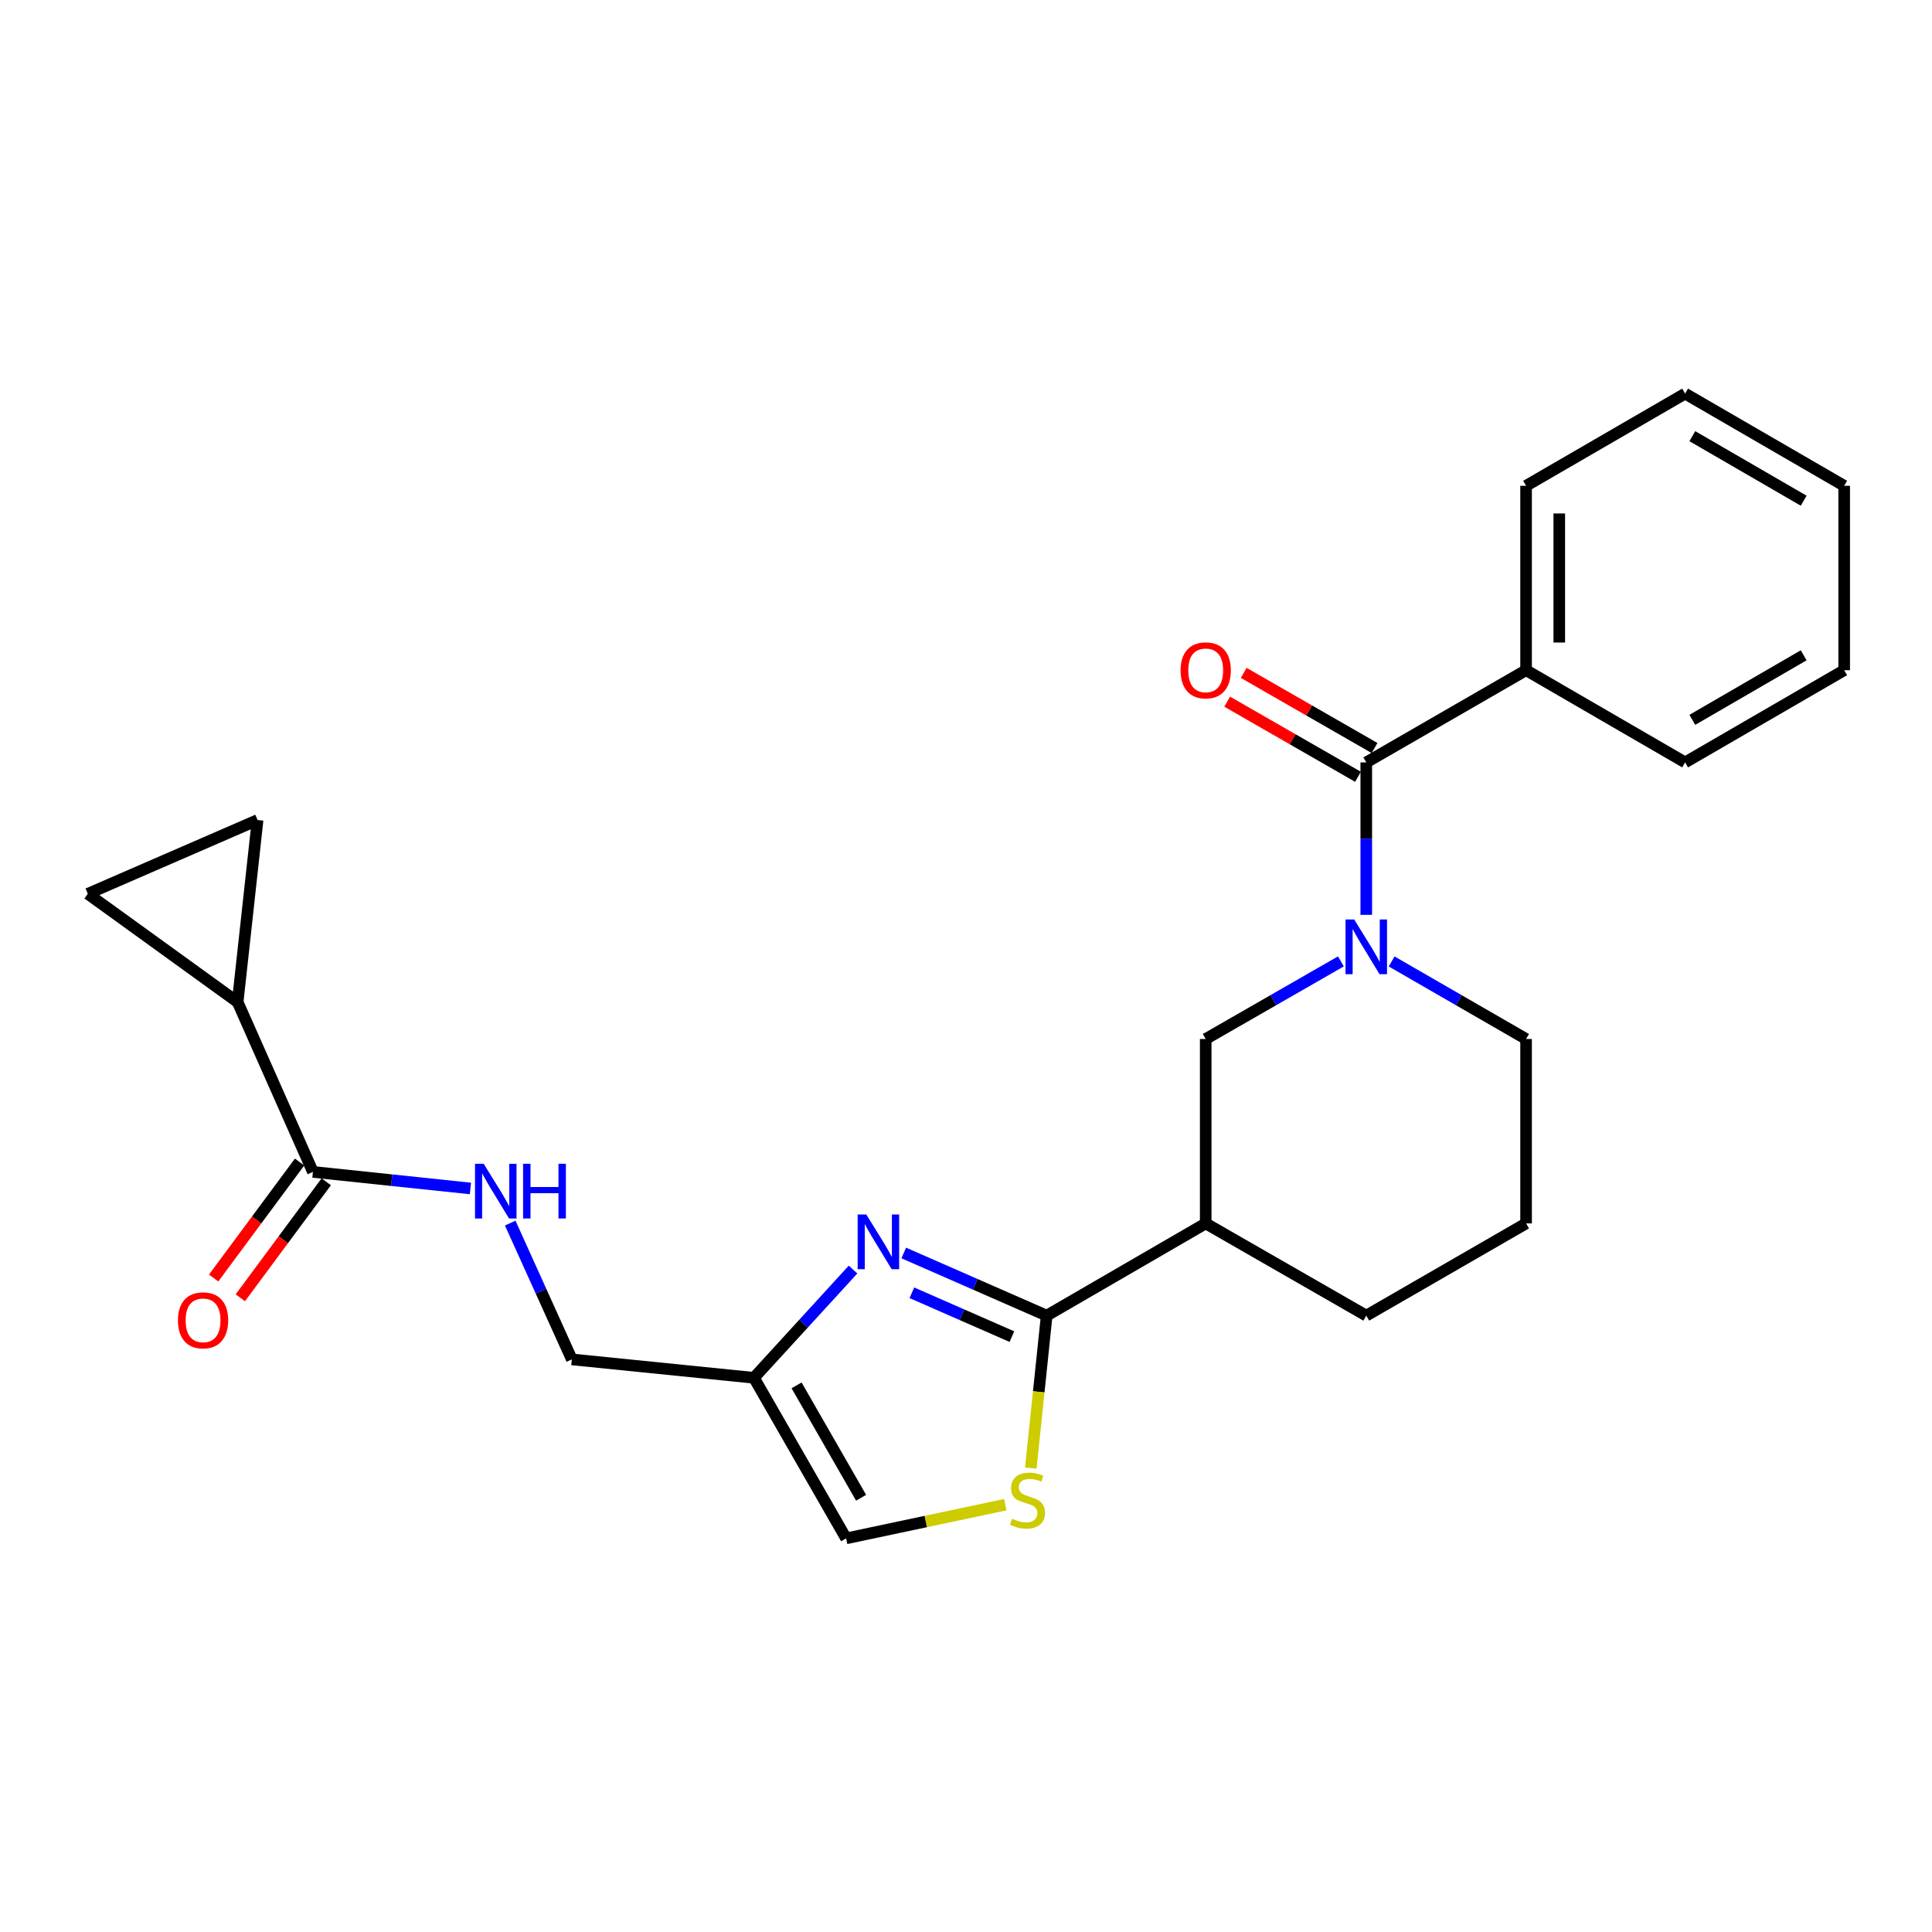 <?xml version='1.0' encoding='iso-8859-1'?>
<svg version='1.1' baseProfile='full'
              xmlns='http://www.w3.org/2000/svg'
                      xmlns:rdkit='http://www.rdkit.org/xml'
                      xmlns:xlink='http://www.w3.org/1999/xlink'
                  xml:space='preserve'
width='1000px' height='1000px' viewBox='0 0 1000 1000'>
<!-- END OF HEADER -->
<rect style='opacity:1.0;fill:#FFFFFF;stroke:none' width='1000' height='1000' x='0' y='0'> </rect>
<path class='bond-0' d='M 541.759,680.965 L 504.769,664.75' style='fill:none;fill-rule:evenodd;stroke:#000000;stroke-width:6px;stroke-linecap:butt;stroke-linejoin:miter;stroke-opacity:1' />
<path class='bond-0' d='M 504.769,664.75 L 467.778,648.536' style='fill:none;fill-rule:evenodd;stroke:#0000FF;stroke-width:6px;stroke-linecap:butt;stroke-linejoin:miter;stroke-opacity:1' />
<path class='bond-0' d='M 523.763,691.839 L 497.87,680.489' style='fill:none;fill-rule:evenodd;stroke:#000000;stroke-width:6px;stroke-linecap:butt;stroke-linejoin:miter;stroke-opacity:1' />
<path class='bond-0' d='M 497.87,680.489 L 471.976,669.139' style='fill:none;fill-rule:evenodd;stroke:#0000FF;stroke-width:6px;stroke-linecap:butt;stroke-linejoin:miter;stroke-opacity:1' />
<path class='bond-3' d='M 541.759,680.965 L 537.65,720.417' style='fill:none;fill-rule:evenodd;stroke:#000000;stroke-width:6px;stroke-linecap:butt;stroke-linejoin:miter;stroke-opacity:1' />
<path class='bond-3' d='M 537.65,720.417 L 533.541,759.869' style='fill:none;fill-rule:evenodd;stroke:#CCCC00;stroke-width:6px;stroke-linecap:butt;stroke-linejoin:miter;stroke-opacity:1' />
<path class='bond-4' d='M 541.759,680.965 L 624.074,633.239' style='fill:none;fill-rule:evenodd;stroke:#000000;stroke-width:6px;stroke-linecap:butt;stroke-linejoin:miter;stroke-opacity:1' />
<path class='bond-5' d='M 441.536,657.123 L 415.892,685.135' style='fill:none;fill-rule:evenodd;stroke:#0000FF;stroke-width:6px;stroke-linecap:butt;stroke-linejoin:miter;stroke-opacity:1' />
<path class='bond-5' d='M 415.892,685.135 L 390.247,713.148' style='fill:none;fill-rule:evenodd;stroke:#000000;stroke-width:6px;stroke-linecap:butt;stroke-linejoin:miter;stroke-opacity:1' />
<path class='bond-1' d='M 694.045,497.613 L 659.059,517.7' style='fill:none;fill-rule:evenodd;stroke:#0000FF;stroke-width:6px;stroke-linecap:butt;stroke-linejoin:miter;stroke-opacity:1' />
<path class='bond-1' d='M 659.059,517.7 L 624.074,537.787' style='fill:none;fill-rule:evenodd;stroke:#000000;stroke-width:6px;stroke-linecap:butt;stroke-linejoin:miter;stroke-opacity:1' />
<path class='bond-2' d='M 707.181,473.525 L 707.181,434.072' style='fill:none;fill-rule:evenodd;stroke:#0000FF;stroke-width:6px;stroke-linecap:butt;stroke-linejoin:miter;stroke-opacity:1' />
<path class='bond-2' d='M 707.181,434.072 L 707.181,394.619' style='fill:none;fill-rule:evenodd;stroke:#000000;stroke-width:6px;stroke-linecap:butt;stroke-linejoin:miter;stroke-opacity:1' />
<path class='bond-26' d='M 720.308,497.644 L 755.102,517.716' style='fill:none;fill-rule:evenodd;stroke:#0000FF;stroke-width:6px;stroke-linecap:butt;stroke-linejoin:miter;stroke-opacity:1' />
<path class='bond-26' d='M 755.102,517.716 L 789.897,537.787' style='fill:none;fill-rule:evenodd;stroke:#000000;stroke-width:6px;stroke-linecap:butt;stroke-linejoin:miter;stroke-opacity:1' />
<path class='bond-13' d='M 711.46,387.168 L 677.604,367.726' style='fill:none;fill-rule:evenodd;stroke:#000000;stroke-width:6px;stroke-linecap:butt;stroke-linejoin:miter;stroke-opacity:1' />
<path class='bond-13' d='M 677.604,367.726 L 643.749,348.284' style='fill:none;fill-rule:evenodd;stroke:#FF0000;stroke-width:6px;stroke-linecap:butt;stroke-linejoin:miter;stroke-opacity:1' />
<path class='bond-13' d='M 702.902,402.071 L 669.046,382.628' style='fill:none;fill-rule:evenodd;stroke:#000000;stroke-width:6px;stroke-linecap:butt;stroke-linejoin:miter;stroke-opacity:1' />
<path class='bond-13' d='M 669.046,382.628 L 635.191,363.186' style='fill:none;fill-rule:evenodd;stroke:#FF0000;stroke-width:6px;stroke-linecap:butt;stroke-linejoin:miter;stroke-opacity:1' />
<path class='bond-14' d='M 707.181,394.619 L 789.897,346.894' style='fill:none;fill-rule:evenodd;stroke:#000000;stroke-width:6px;stroke-linecap:butt;stroke-linejoin:miter;stroke-opacity:1' />
<path class='bond-11' d='M 520.342,778.818 L 479.148,787.541' style='fill:none;fill-rule:evenodd;stroke:#CCCC00;stroke-width:6px;stroke-linecap:butt;stroke-linejoin:miter;stroke-opacity:1' />
<path class='bond-11' d='M 479.148,787.541 L 437.954,796.265' style='fill:none;fill-rule:evenodd;stroke:#000000;stroke-width:6px;stroke-linecap:butt;stroke-linejoin:miter;stroke-opacity:1' />
<path class='bond-8' d='M 624.074,633.239 L 624.074,537.787' style='fill:none;fill-rule:evenodd;stroke:#000000;stroke-width:6px;stroke-linecap:butt;stroke-linejoin:miter;stroke-opacity:1' />
<path class='bond-18' d='M 624.074,633.239 L 707.181,680.965' style='fill:none;fill-rule:evenodd;stroke:#000000;stroke-width:6px;stroke-linecap:butt;stroke-linejoin:miter;stroke-opacity:1' />
<path class='bond-16' d='M 390.247,713.148 L 295.979,703.62' style='fill:none;fill-rule:evenodd;stroke:#000000;stroke-width:6px;stroke-linecap:butt;stroke-linejoin:miter;stroke-opacity:1' />
<path class='bond-25' d='M 390.247,713.148 L 437.954,796.265' style='fill:none;fill-rule:evenodd;stroke:#000000;stroke-width:6px;stroke-linecap:butt;stroke-linejoin:miter;stroke-opacity:1' />
<path class='bond-25' d='M 412.307,717.061 L 445.702,775.243' style='fill:none;fill-rule:evenodd;stroke:#000000;stroke-width:6px;stroke-linecap:butt;stroke-linejoin:miter;stroke-opacity:1' />
<path class='bond-6' d='M 123.005,518.693 L 161.967,606.574' style='fill:none;fill-rule:evenodd;stroke:#000000;stroke-width:6px;stroke-linecap:butt;stroke-linejoin:miter;stroke-opacity:1' />
<path class='bond-9' d='M 123.005,518.693 L 45.455,462.633' style='fill:none;fill-rule:evenodd;stroke:#000000;stroke-width:6px;stroke-linecap:butt;stroke-linejoin:miter;stroke-opacity:1' />
<path class='bond-10' d='M 123.005,518.693 L 133.326,424.445' style='fill:none;fill-rule:evenodd;stroke:#000000;stroke-width:6px;stroke-linecap:butt;stroke-linejoin:miter;stroke-opacity:1' />
<path class='bond-7' d='M 161.967,606.574 L 202.727,610.858' style='fill:none;fill-rule:evenodd;stroke:#000000;stroke-width:6px;stroke-linecap:butt;stroke-linejoin:miter;stroke-opacity:1' />
<path class='bond-7' d='M 202.727,610.858 L 243.488,615.143' style='fill:none;fill-rule:evenodd;stroke:#0000FF;stroke-width:6px;stroke-linecap:butt;stroke-linejoin:miter;stroke-opacity:1' />
<path class='bond-15' d='M 155.063,601.459 L 132.821,631.479' style='fill:none;fill-rule:evenodd;stroke:#000000;stroke-width:6px;stroke-linecap:butt;stroke-linejoin:miter;stroke-opacity:1' />
<path class='bond-15' d='M 132.821,631.479 L 110.579,661.5' style='fill:none;fill-rule:evenodd;stroke:#FF0000;stroke-width:6px;stroke-linecap:butt;stroke-linejoin:miter;stroke-opacity:1' />
<path class='bond-15' d='M 168.871,611.689 L 146.629,641.709' style='fill:none;fill-rule:evenodd;stroke:#000000;stroke-width:6px;stroke-linecap:butt;stroke-linejoin:miter;stroke-opacity:1' />
<path class='bond-15' d='M 146.629,641.709 L 124.387,671.73' style='fill:none;fill-rule:evenodd;stroke:#FF0000;stroke-width:6px;stroke-linecap:butt;stroke-linejoin:miter;stroke-opacity:1' />
<path class='bond-27' d='M 45.455,462.633 L 133.326,424.445' style='fill:none;fill-rule:evenodd;stroke:#000000;stroke-width:6px;stroke-linecap:butt;stroke-linejoin:miter;stroke-opacity:1' />
<path class='bond-12' d='M 264.088,633.072 L 280.034,668.346' style='fill:none;fill-rule:evenodd;stroke:#0000FF;stroke-width:6px;stroke-linecap:butt;stroke-linejoin:miter;stroke-opacity:1' />
<path class='bond-12' d='M 280.034,668.346 L 295.979,703.62' style='fill:none;fill-rule:evenodd;stroke:#000000;stroke-width:6px;stroke-linecap:butt;stroke-linejoin:miter;stroke-opacity:1' />
<path class='bond-20' d='M 789.897,346.894 L 789.897,251.452' style='fill:none;fill-rule:evenodd;stroke:#000000;stroke-width:6px;stroke-linecap:butt;stroke-linejoin:miter;stroke-opacity:1' />
<path class='bond-20' d='M 807.081,332.577 L 807.081,265.768' style='fill:none;fill-rule:evenodd;stroke:#000000;stroke-width:6px;stroke-linecap:butt;stroke-linejoin:miter;stroke-opacity:1' />
<path class='bond-21' d='M 789.897,346.894 L 872.212,394.619' style='fill:none;fill-rule:evenodd;stroke:#000000;stroke-width:6px;stroke-linecap:butt;stroke-linejoin:miter;stroke-opacity:1' />
<path class='bond-17' d='M 789.897,537.787 L 789.897,633.239' style='fill:none;fill-rule:evenodd;stroke:#000000;stroke-width:6px;stroke-linecap:butt;stroke-linejoin:miter;stroke-opacity:1' />
<path class='bond-19' d='M 707.181,680.965 L 789.897,633.239' style='fill:none;fill-rule:evenodd;stroke:#000000;stroke-width:6px;stroke-linecap:butt;stroke-linejoin:miter;stroke-opacity:1' />
<path class='bond-22' d='M 789.897,251.452 L 872.212,203.735' style='fill:none;fill-rule:evenodd;stroke:#000000;stroke-width:6px;stroke-linecap:butt;stroke-linejoin:miter;stroke-opacity:1' />
<path class='bond-23' d='M 872.212,394.619 L 954.545,346.894' style='fill:none;fill-rule:evenodd;stroke:#000000;stroke-width:6px;stroke-linecap:butt;stroke-linejoin:miter;stroke-opacity:1' />
<path class='bond-23' d='M 875.944,372.593 L 933.577,339.185' style='fill:none;fill-rule:evenodd;stroke:#000000;stroke-width:6px;stroke-linecap:butt;stroke-linejoin:miter;stroke-opacity:1' />
<path class='bond-28' d='M 872.212,203.735 L 954.545,251.452' style='fill:none;fill-rule:evenodd;stroke:#000000;stroke-width:6px;stroke-linecap:butt;stroke-linejoin:miter;stroke-opacity:1' />
<path class='bond-28' d='M 875.945,225.761 L 933.579,259.162' style='fill:none;fill-rule:evenodd;stroke:#000000;stroke-width:6px;stroke-linecap:butt;stroke-linejoin:miter;stroke-opacity:1' />
<path class='bond-24' d='M 954.545,346.894 L 954.545,251.452' style='fill:none;fill-rule:evenodd;stroke:#000000;stroke-width:6px;stroke-linecap:butt;stroke-linejoin:miter;stroke-opacity:1' />
<path  class='atom-1' d='M 448.401 628.626
L 457.681 643.626
Q 458.601 645.106, 460.081 647.786
Q 461.561 650.466, 461.641 650.626
L 461.641 628.626
L 465.401 628.626
L 465.401 656.946
L 461.521 656.946
L 451.561 640.546
Q 450.401 638.626, 449.161 636.426
Q 447.961 634.226, 447.601 633.546
L 447.601 656.946
L 443.921 656.946
L 443.921 628.626
L 448.401 628.626
' fill='#0000FF'/>
<path  class='atom-2' d='M 700.921 475.911
L 710.201 490.911
Q 711.121 492.391, 712.601 495.071
Q 714.081 497.751, 714.161 497.911
L 714.161 475.911
L 717.921 475.911
L 717.921 504.231
L 714.041 504.231
L 704.081 487.831
Q 702.921 485.911, 701.681 483.711
Q 700.481 481.511, 700.121 480.831
L 700.121 504.231
L 696.441 504.231
L 696.441 475.911
L 700.921 475.911
' fill='#0000FF'/>
<path  class='atom-4' d='M 523.82 786.108
Q 524.14 786.228, 525.46 786.788
Q 526.78 787.348, 528.22 787.708
Q 529.7 788.028, 531.14 788.028
Q 533.82 788.028, 535.38 786.748
Q 536.94 785.428, 536.94 783.148
Q 536.94 781.588, 536.14 780.628
Q 535.38 779.668, 534.18 779.148
Q 532.98 778.628, 530.98 778.028
Q 528.46 777.268, 526.94 776.548
Q 525.46 775.828, 524.38 774.308
Q 523.34 772.788, 523.34 770.228
Q 523.34 766.668, 525.74 764.468
Q 528.18 762.268, 532.98 762.268
Q 536.26 762.268, 539.98 763.828
L 539.06 766.908
Q 535.66 765.508, 533.1 765.508
Q 530.34 765.508, 528.82 766.668
Q 527.3 767.788, 527.34 769.748
Q 527.34 771.268, 528.1 772.188
Q 528.9 773.108, 530.02 773.628
Q 531.18 774.148, 533.1 774.748
Q 535.66 775.548, 537.18 776.348
Q 538.7 777.148, 539.78 778.788
Q 540.9 780.388, 540.9 783.148
Q 540.9 787.068, 538.26 789.188
Q 535.66 791.268, 531.3 791.268
Q 528.78 791.268, 526.86 790.708
Q 524.98 790.188, 522.74 789.268
L 523.82 786.108
' fill='#CCCC00'/>
<path  class='atom-13' d='M 250.347 602.362
L 259.627 617.362
Q 260.547 618.842, 262.027 621.522
Q 263.507 624.202, 263.587 624.362
L 263.587 602.362
L 267.347 602.362
L 267.347 630.682
L 263.467 630.682
L 253.507 614.282
Q 252.347 612.362, 251.107 610.162
Q 249.907 607.962, 249.547 607.282
L 249.547 630.682
L 245.867 630.682
L 245.867 602.362
L 250.347 602.362
' fill='#0000FF'/>
<path  class='atom-13' d='M 270.747 602.362
L 274.587 602.362
L 274.587 614.402
L 289.067 614.402
L 289.067 602.362
L 292.907 602.362
L 292.907 630.682
L 289.067 630.682
L 289.067 617.602
L 274.587 617.602
L 274.587 630.682
L 270.747 630.682
L 270.747 602.362
' fill='#0000FF'/>
<path  class='atom-14' d='M 611.074 346.974
Q 611.074 340.174, 614.434 336.374
Q 617.794 332.574, 624.074 332.574
Q 630.354 332.574, 633.714 336.374
Q 637.074 340.174, 637.074 346.974
Q 637.074 353.854, 633.674 357.774
Q 630.274 361.654, 624.074 361.654
Q 617.834 361.654, 614.434 357.774
Q 611.074 353.894, 611.074 346.974
M 624.074 358.454
Q 628.394 358.454, 630.714 355.574
Q 633.074 352.654, 633.074 346.974
Q 633.074 341.414, 630.714 338.614
Q 628.394 335.774, 624.074 335.774
Q 619.754 335.774, 617.394 338.574
Q 615.074 341.374, 615.074 346.974
Q 615.074 352.694, 617.394 355.574
Q 619.754 358.454, 624.074 358.454
' fill='#FF0000'/>
<path  class='atom-16' d='M 92.105 683.403
Q 92.105 676.603, 95.465 672.803
Q 98.825 669.003, 105.105 669.003
Q 111.385 669.003, 114.745 672.803
Q 118.105 676.603, 118.105 683.403
Q 118.105 690.283, 114.705 694.203
Q 111.305 698.083, 105.105 698.083
Q 98.865 698.083, 95.465 694.203
Q 92.105 690.323, 92.105 683.403
M 105.105 694.883
Q 109.425 694.883, 111.745 692.003
Q 114.105 689.083, 114.105 683.403
Q 114.105 677.843, 111.745 675.043
Q 109.425 672.203, 105.105 672.203
Q 100.785 672.203, 98.425 675.003
Q 96.105 677.803, 96.105 683.403
Q 96.105 689.123, 98.425 692.003
Q 100.785 694.883, 105.105 694.883
' fill='#FF0000'/>
</svg>
